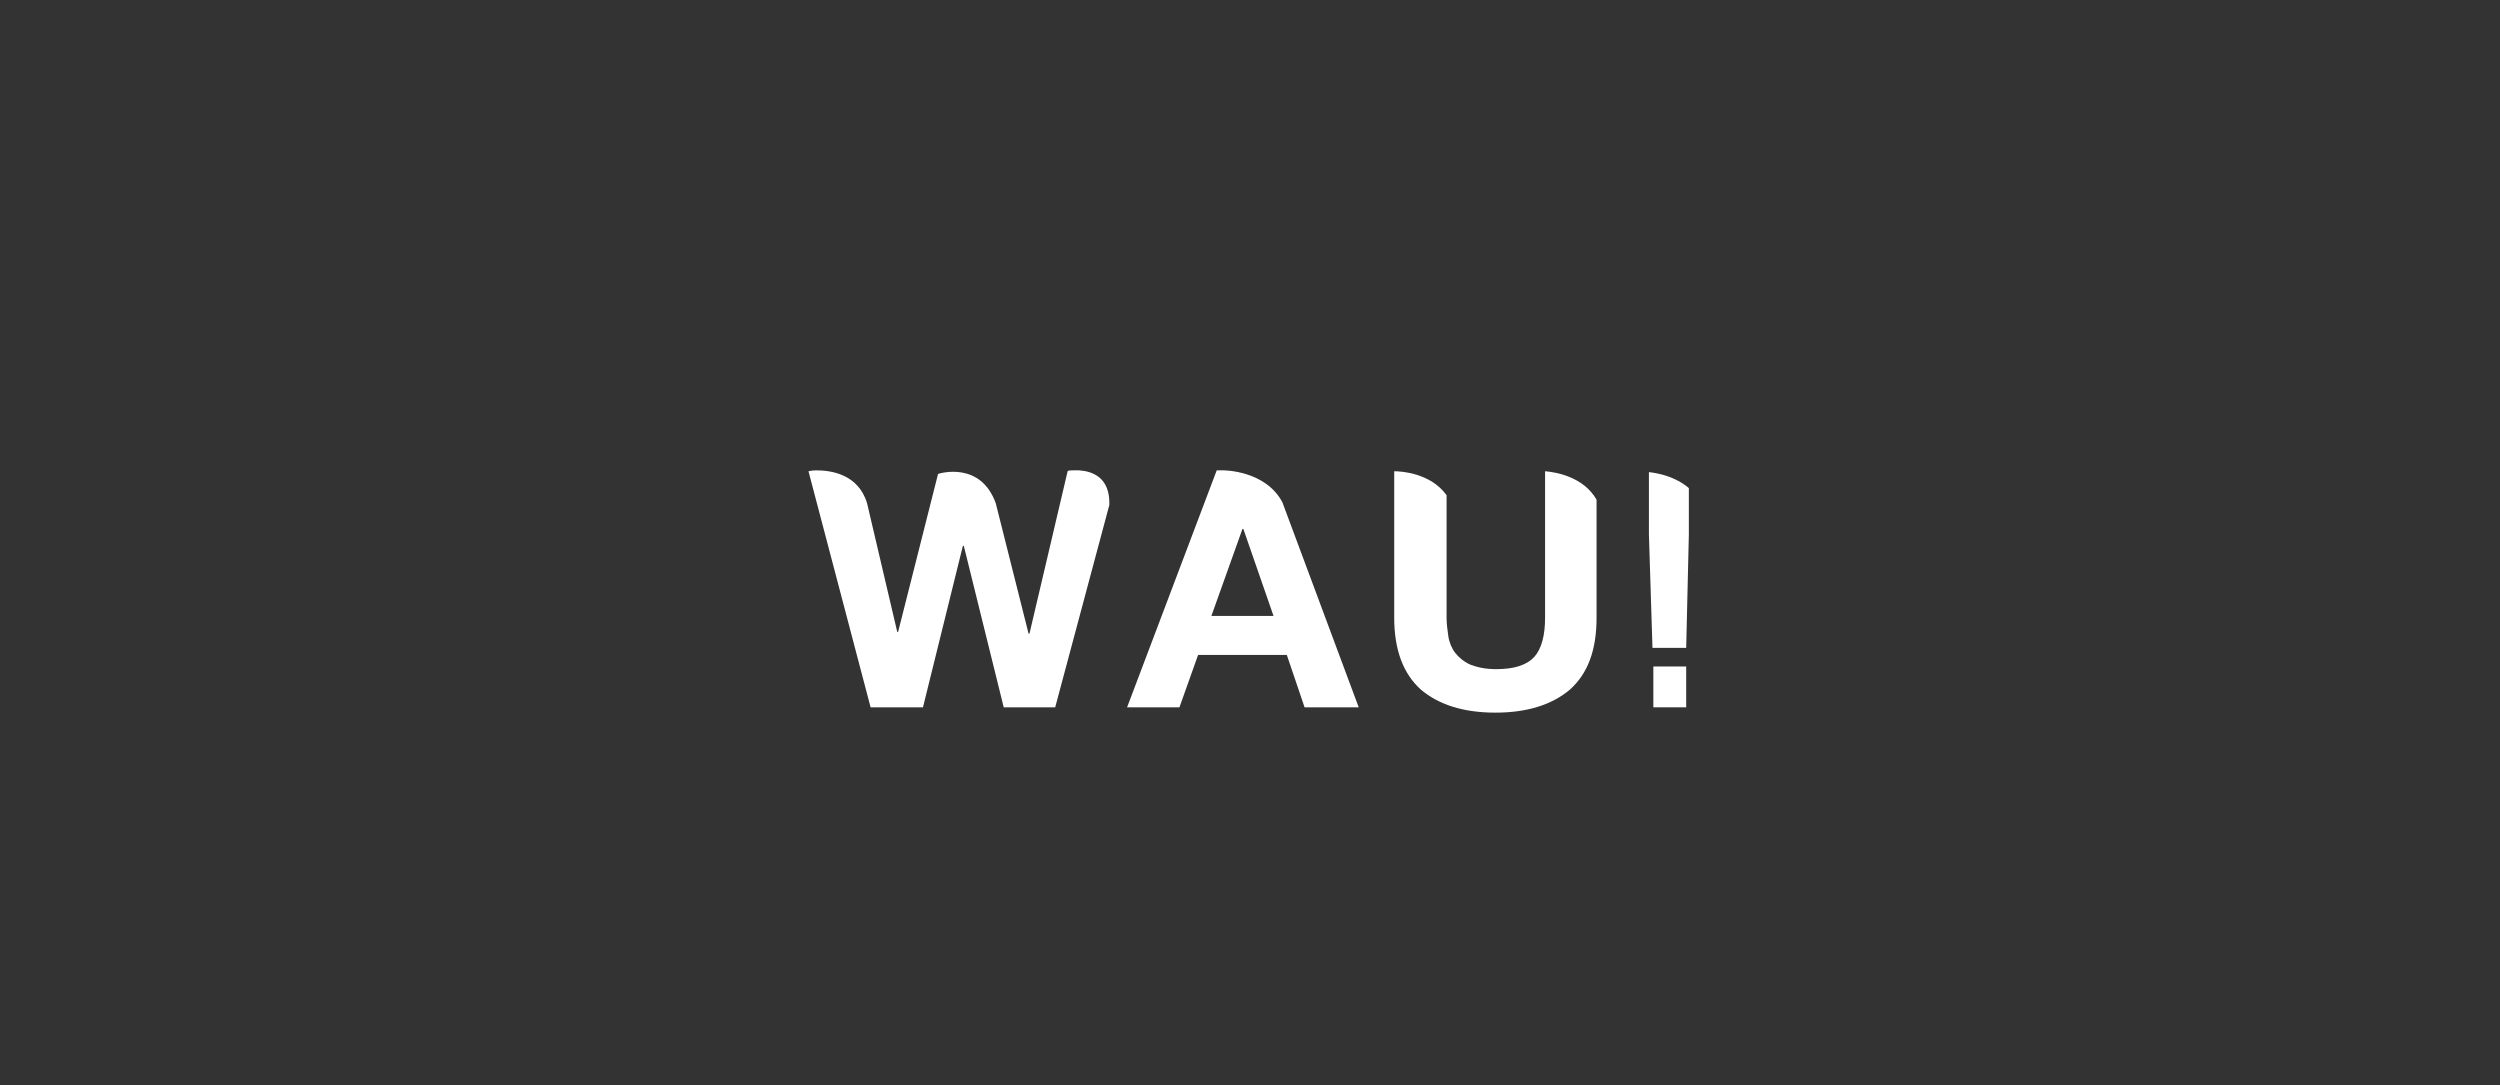 <?xml version="1.0" encoding="utf-8"?>
<!-- Generator: Adobe Illustrator 25.0.0, SVG Export Plug-In . SVG Version: 6.00 Build 0)  -->
<svg version="1.1" id="Livello_1" xmlns="http://www.w3.org/2000/svg" xmlns:xlink="http://www.w3.org/1999/xlink" x="0px" y="0px"
	 viewBox="0 0 281.7 122.3" style="enable-background:new 0 0 281.7 122.3;" xml:space="preserve">
<rect x="0" y="0" width="281.7" height="122.3" fill="#333333" stroke="none"/>
<style type="text/css">
	.st0{display:none;fill:#3A3938;}
	.st1{fill-rule:evenodd;clip-rule:evenodd;fill:#FFFFFF;}
	.st2{fill:#FFFFFF;}
	.st3{fill-rule:evenodd;clip-rule:evenodd;fill:#4A4A49;}
	.st4{fill:#4A4A49;}
	.st5{fill:none;}
	.st6{fill:#3A3938;}
</style>
<rect x="-412.9" y="-816.6" class="st0" width="1976.5" height="1517.7"/>
<g>
	<path class="st5" d="M92,53h0.1C92,53,92,53,92,53z"/>
	<path class="st5" d="M120.9,53h0.7C121.3,53,121.1,53,120.9,53z"/>
	<polygon class="st5" points="140,59.6 136.5,69.4 143.4,69.4 140.1,59.6 	"/>
	<path class="st2" d="M121.6,53h-0.7c-0.3,0-0.5,0-0.6,0.1L116,71.4h-0.1l-3.7-14.7c-1.7-4.7-6.2-3.4-6.5-3.3l-4.5,17.8h-0.1
		l-3.4-14.5c-1-3.3-4.1-3.7-5.7-3.7H92c-0.5,0-0.9,0.1-0.9,0.1l0,0l7,26.6h5.9l4.5-18.2h0.1l4.5,18.2h5.8l6.1-22.8
		C125.1,53.8,123.1,53.1,121.6,53z"/>
	<path class="st2" d="M137.9,53L137.9,53l-0.8,0L127,79.7h5.9l2.1-5.9h10l2,5.9h6.1l-8.6-23.1C142.6,53,137.9,53,137.9,53z
		 M136.5,69.4l3.5-9.8h0.1l3.4,9.8H136.5z"/>
	<path class="st2" d="M174.1,53.1v16.5c0,2-0.4,3.5-1.2,4.4c-0.8,0.9-2.2,1.4-4.3,1.4c-1.2,0-2.1-0.2-2.9-0.5
		c-0.7-0.3-1.3-0.8-1.7-1.3c-0.4-0.5-0.7-1.2-0.8-1.9c-0.1-0.7-0.2-1.4-0.2-2.1V55.8c-1.8-2.5-5.1-2.7-5.9-2.7v16.5
		c0,3.6,1,6.3,3,8.1c2,1.7,4.8,2.6,8.4,2.6c3.6,0,6.4-0.9,8.4-2.6c2-1.8,3-4.4,3-8.1V56.3C178.4,53.7,175.3,53.2,174.1,53.1z"/>
	<rect x="186.3" y="75.1" class="st2" width="3.7" height="4.6"/>
	<path class="st2" d="M185.8,60.2l0.4,12.8h3.8l0.3-12.8V55c-1.5-1.3-3.5-1.7-4.5-1.8V60.2z"/>
</g>
</svg>

